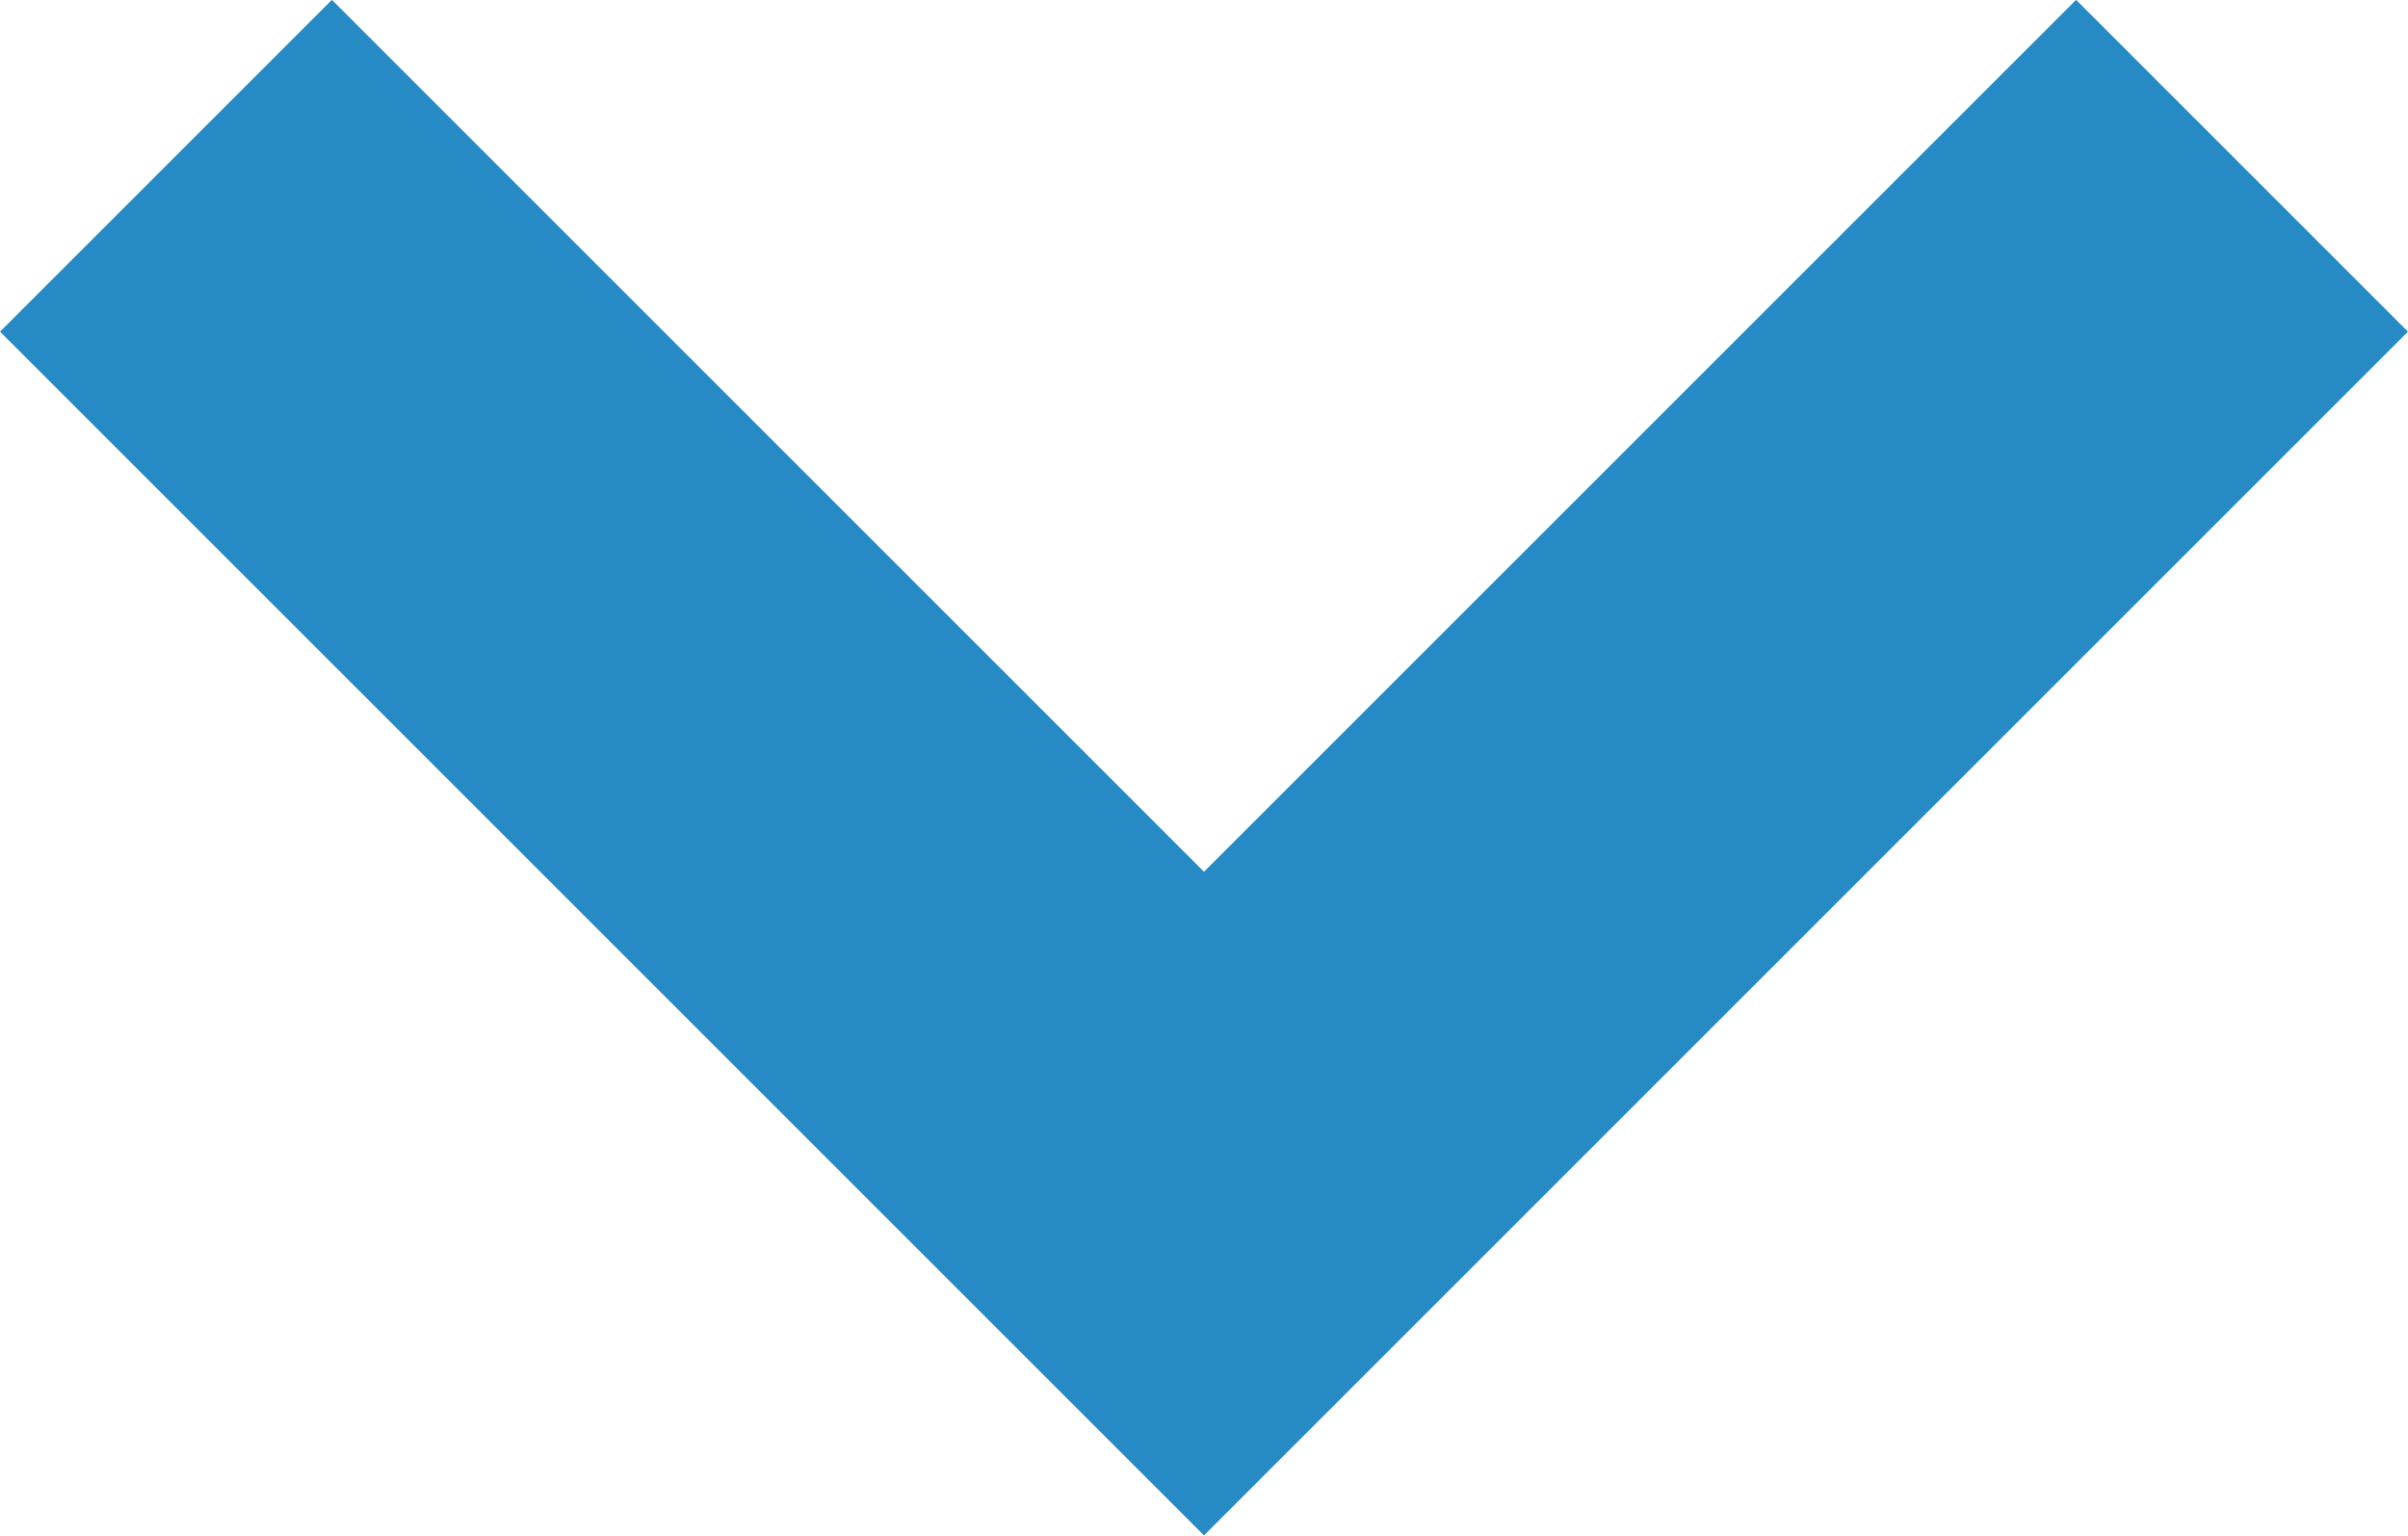 <svg xmlns="http://www.w3.org/2000/svg" width="12.826" height="8.181" viewBox="0 0 12.826 8.181">
  <path id="パス_4128" data-name="パス 4128" d="M15277.414-12498.5l5.529,5.529,5.529-5.529" transform="translate(-15276.53 12499.383)" fill="none" stroke="#268ac4" stroke-width="2.5"/>
</svg>
